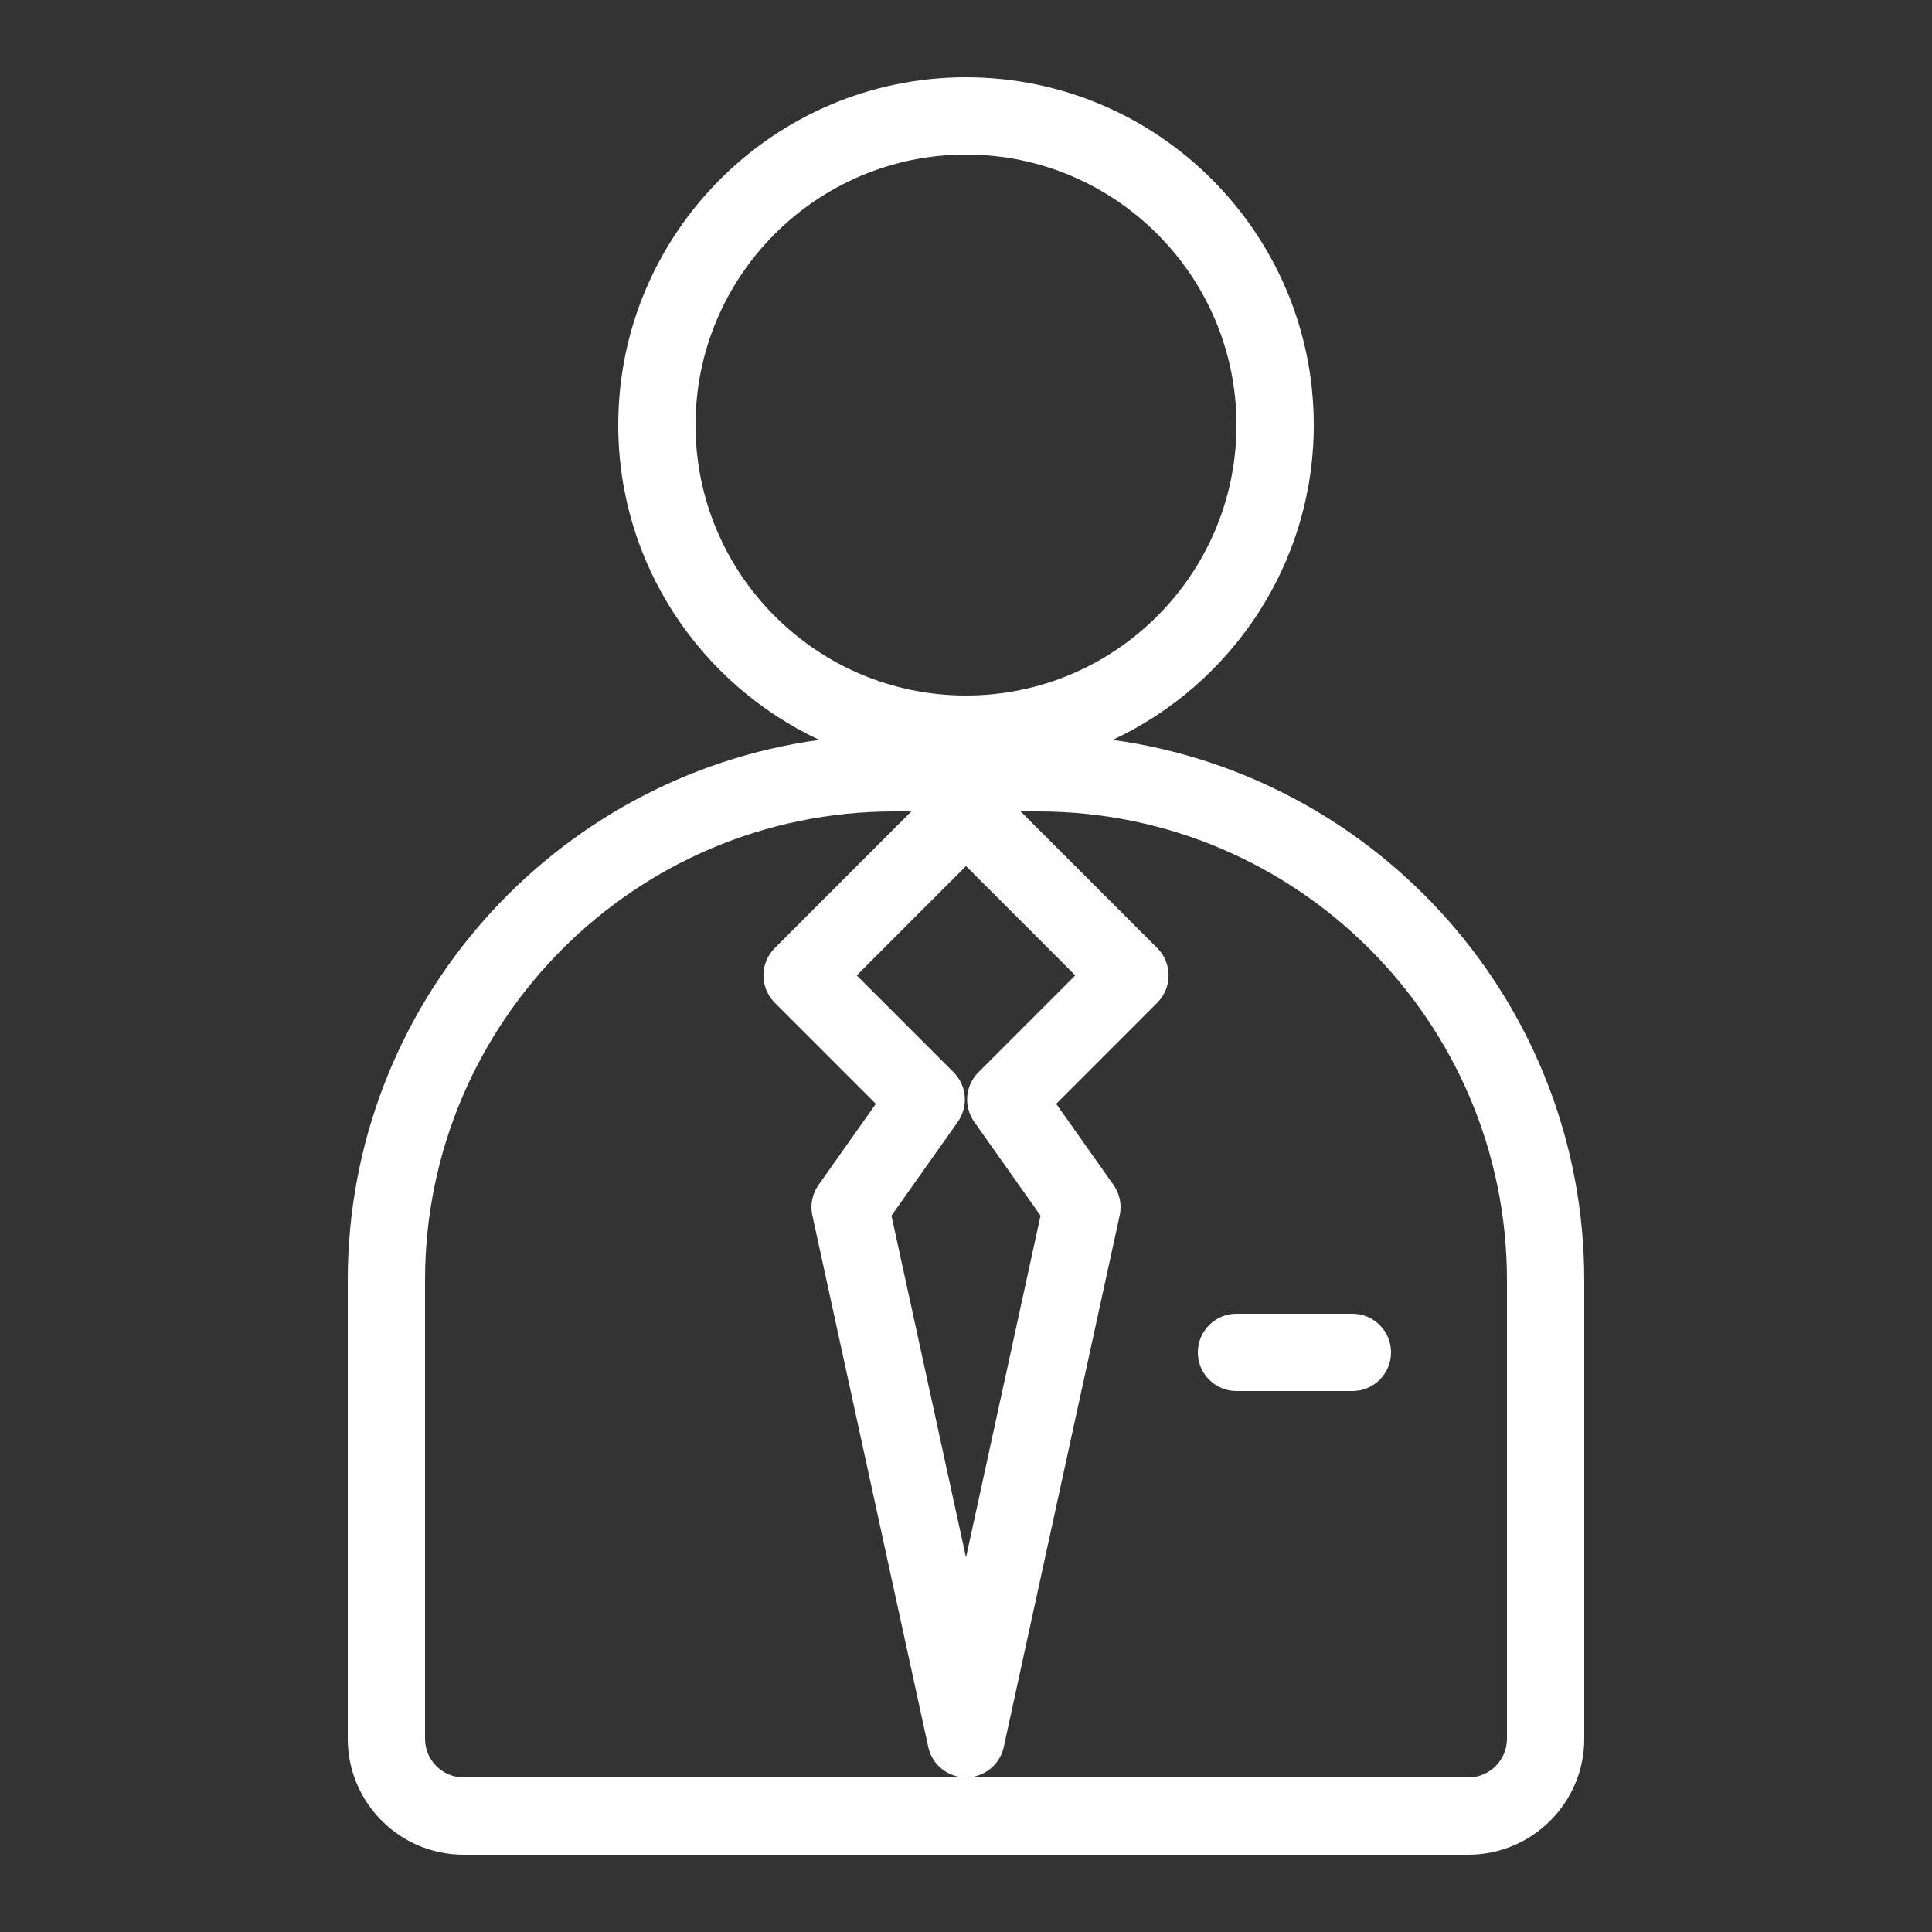 <?xml version="1.0" encoding="utf-8"?>
<!-- Generator: Adobe Illustrator 24.3.0, SVG Export Plug-In . SVG Version: 6.00 Build 0)  -->
<svg version="1.1" id="Layer_1" xmlns="http://www.w3.org/2000/svg" xmlns:xlink="http://www.w3.org/1999/xlink" x="0px" y="0px"
	 viewBox="0 0 50 50" style="enable-background:new 0 0 50 50;" xml:space="preserve">
<rect x="0" y="0" width="50" height="50" fill="#333333" stroke="none"/>
<style type="text/css">
	.st0{fill:#FFFFFF;}
</style>
<g>
	<path class="st0" d="M28.798,19.148C31.865,17.712,34,14.604,34,11c0-4.962-4.037-9-9-9c-4.963,0-9,4.038-9,9
		c0,3.604,2.135,6.712,5.202,8.148C14.322,20.094,9,25.997,9,33.133V45c0,1.654,1.346,3,3,3h26c1.654,0,3-1.346,3-3V33.133
		C41,25.997,35.678,20.094,28.798,19.148z M25.213,29.034l1.716,2.427L25,40.307l-1.929-8.846l1.716-2.427
		c0.281-0.398,0.235-0.94-0.109-1.285l-2.506-2.506L25,22.414l2.828,2.829l-2.506,2.506C24.977,28.093,24.932,28.636,25.213,29.034z
		 M18,11c0-3.86,3.141-7,7-7c3.859,0,7,3.14,7,7s-3.141,7-7,7C21.141,18,18,14.86,18,11z M39,45c0,0.551-0.448,1-1,1H25H12
		c-0.552,0-1-0.449-1-1V33.133C11,26.443,16.442,21,23.133,21h0.453l-3.535,3.536c-0.391,0.391-0.391,1.023,0,1.414l2.616,2.617
		l-1.483,2.098c-0.162,0.229-0.221,0.516-0.16,0.791l3,13.757C24.123,45.672,24.53,46,25,46c0.47,0,0.877-0.328,0.977-0.787
		l3-13.757c0.06-0.274,0.002-0.561-0.16-0.791l-1.483-2.098l2.616-2.617c0.391-0.391,0.391-1.023,0-1.414L26.414,21h0.453
		C33.558,21,39,26.443,39,33.133V45z"/>
	<path class="st0" d="M32,34c-0.553,0-1,0.448-1,1s0.447,1,1,1h3c0.553,0,1-0.448,1-1s-0.447-1-1-1H32z"/>
</g>
</svg>